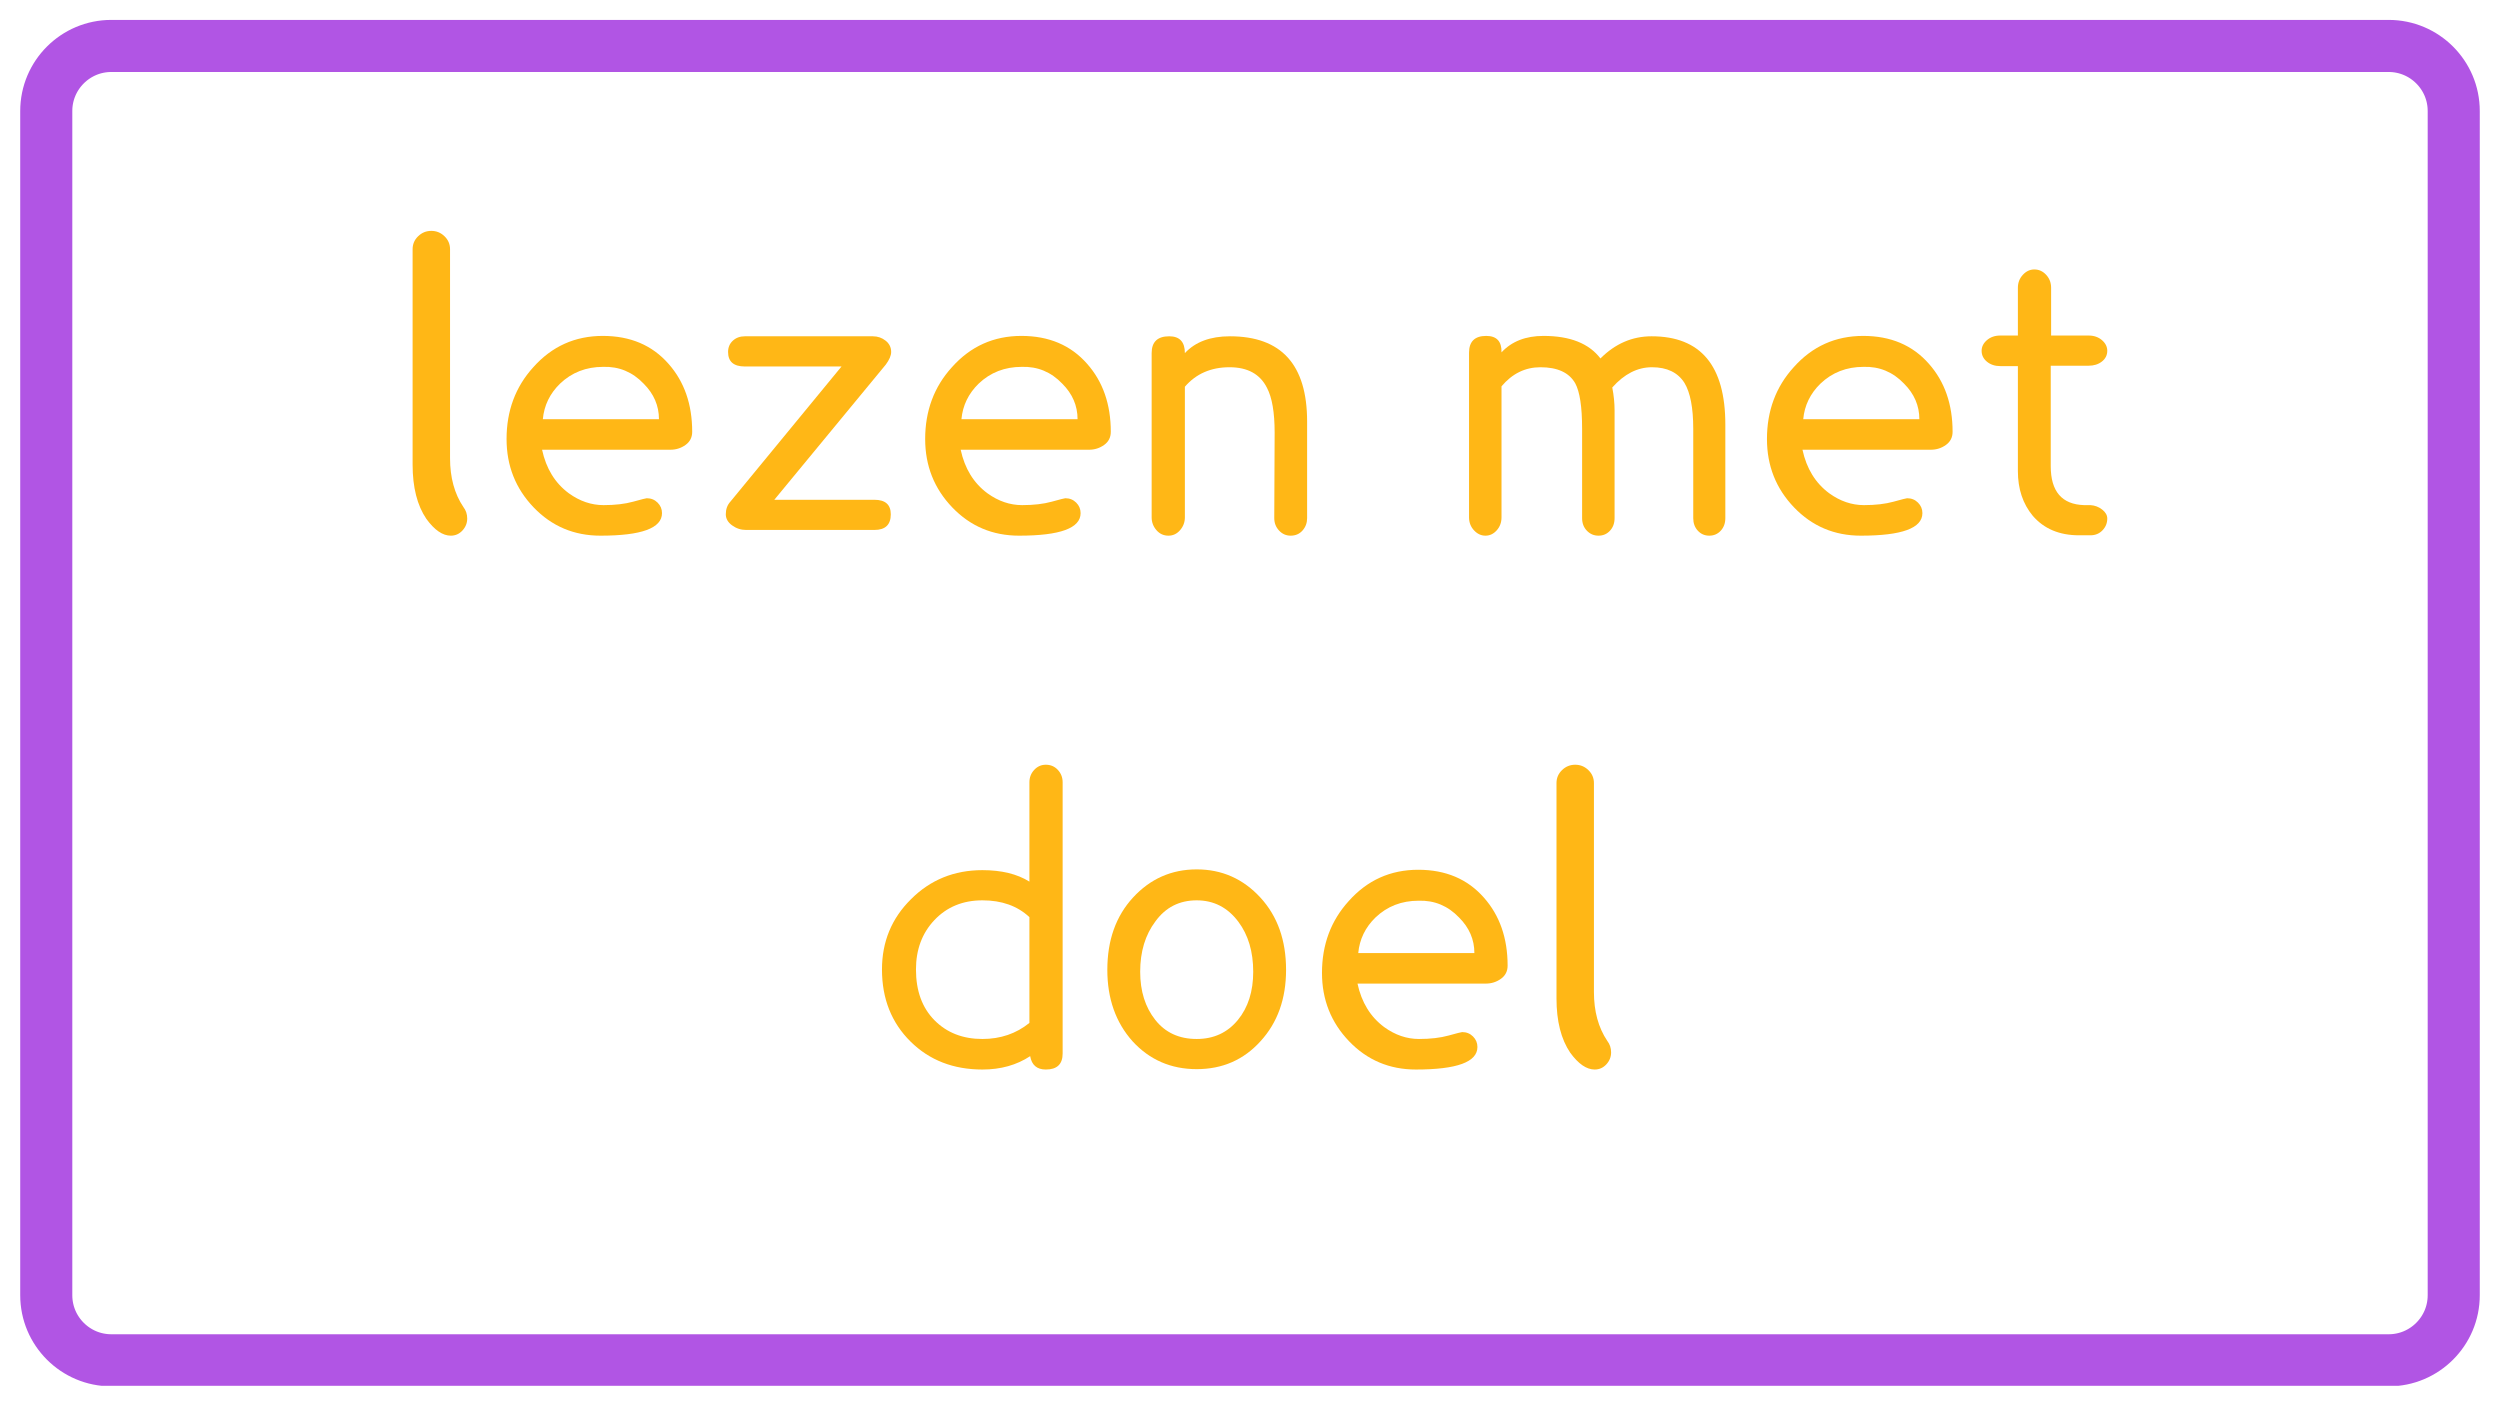 <svg xmlns="http://www.w3.org/2000/svg" xmlns:xlink="http://www.w3.org/1999/xlink" width="1920" viewBox="0 0 1440 810" height="1080" preserveAspectRatio="xMidYMid meet"><defs><g></g><clipPath id="5449fefee8"><path d="M 11.645 11.465 L 1428.988 11.465 L 1428.988 798.535 L 11.645 798.535 Z M 11.645 11.465 " clip-rule="nonzero"></path></clipPath><clipPath id="49e5ca3d02"><path d="M 64.145 11.465 L 1375.855 11.465 C 1404.848 11.465 1428.355 34.969 1428.355 63.965 L 1428.355 746.035 C 1428.355 775.031 1404.848 798.535 1375.855 798.535 L 64.145 798.535 C 35.152 798.535 11.645 775.031 11.645 746.035 L 11.645 63.965 C 11.645 34.969 35.152 11.465 64.145 11.465 Z M 64.145 11.465 " clip-rule="nonzero"></path></clipPath><clipPath id="09b5dc9ed7"><path d="M 0.645 0.465 L 1417.48 0.465 L 1417.48 787.535 L 0.645 787.535 Z M 0.645 0.465 " clip-rule="nonzero"></path></clipPath><clipPath id="0d960db3ed"><path d="M 53.145 0.465 L 1364.855 0.465 C 1393.848 0.465 1417.355 23.969 1417.355 52.965 L 1417.355 735.035 C 1417.355 764.031 1393.848 787.535 1364.855 787.535 L 53.145 787.535 C 24.152 787.535 0.645 764.031 0.645 735.035 L 0.645 52.965 C 0.645 23.969 24.152 0.465 53.145 0.465 Z M 53.145 0.465 " clip-rule="nonzero"></path></clipPath><clipPath id="d28140a7af"><rect x="0" width="1418" y="0" height="788"></rect></clipPath><clipPath id="adb08088b0"><path d="M 11.648 11.465 L 1428.395 11.465 L 1428.395 798.215 L 11.648 798.215 Z M 11.648 11.465 " clip-rule="nonzero"></path></clipPath><clipPath id="1d338461f9"><path d="M 64.148 11.465 L 1375.848 11.465 C 1404.844 11.465 1428.348 34.969 1428.348 63.965 L 1428.348 746.031 C 1428.348 775.027 1404.844 798.531 1375.848 798.531 L 64.148 798.531 C 35.152 798.531 11.648 775.027 11.648 746.031 L 11.648 63.965 C 11.648 34.969 35.152 11.465 64.148 11.465 Z M 64.148 11.465 " clip-rule="nonzero"></path></clipPath></defs><rect x="-144" width="1728" fill="#ffffff" y="-81" height="972" fill-opacity="1"></rect><rect x="-144" width="1728" fill="#ffffff" y="-81" height="972" fill-opacity="1"></rect><g clip-path="url(#5449fefee8)"><g clip-path="url(#49e5ca3d02)"><g transform="matrix(1, 0, 0, 1, 11, 11)"><g clip-path="url(#d28140a7af)"><g clip-path="url(#09b5dc9ed7)"><g clip-path="url(#0d960db3ed)"><path fill="#ffffff" d="M 0.645 0.465 L 1417.988 0.465 L 1417.988 787.535 L 0.645 787.535 Z M 0.645 0.465 " fill-opacity="1" fill-rule="nonzero"></path></g></g></g></g></g></g><g clip-path="url(#adb08088b0)"><g clip-path="url(#1d338461f9)"><path stroke-linecap="butt" transform="matrix(0.75, 0, 0, 0.75, 11.647, 11.465)" fill="none" stroke-linejoin="miter" d="M 70.001 0 L 1818.934 0 C 1857.595 0 1888.934 31.339 1888.934 70 L 1888.934 979.422 C 1888.934 1018.084 1857.595 1049.422 1818.934 1049.422 L 70.001 1049.422 C 31.34 1049.422 0.001 1018.084 0.001 979.422 L 0.001 70 C 0.001 31.339 31.34 0 70.001 0 Z M 70.001 0 " stroke="#b155e4" stroke-width="80" stroke-opacity="1" stroke-miterlimit="4"></path></g></g><g fill="#ffb716" fill-opacity="1"><g transform="translate(219.176, 305.25)"><g><path d="M 47.734 -13.203 C 49.203 -11.297 49.938 -9.094 49.938 -6.594 C 49.938 -3.957 49.02 -1.648 47.188 0.328 C 45.352 2.305 43.117 3.297 40.484 3.297 C 35.785 3.297 31.094 0.07 26.406 -6.375 C 21.125 -14.156 18.484 -24.57 18.484 -37.625 L 18.484 -161.703 C 18.484 -164.629 19.547 -167.117 21.672 -169.172 C 23.797 -171.234 26.328 -172.266 29.266 -172.266 C 32.191 -172.266 34.719 -171.234 36.844 -169.172 C 38.977 -167.117 40.047 -164.629 40.047 -161.703 L 40.047 -41.359 C 40.047 -30.211 42.609 -20.828 47.734 -13.203 Z M 47.734 -13.203 "></path></g></g></g><g fill="#ffb716" fill-opacity="1"><g transform="translate(281.655, 305.25)"><g><path d="M 117.047 -56.547 C 117.047 -53.316 115.758 -50.785 113.188 -48.953 C 110.625 -47.117 107.727 -46.203 104.5 -46.203 L 30.578 -46.203 C 32.922 -35.348 38.055 -26.988 45.984 -21.125 C 52.285 -16.57 58.957 -14.297 66 -14.297 C 72.602 -14.297 78.285 -14.957 83.047 -16.281 C 87.816 -17.602 90.422 -18.266 90.859 -18.266 C 93.348 -18.266 95.438 -17.422 97.125 -15.734 C 98.812 -14.047 99.656 -12.031 99.656 -9.688 C 99.656 -1.031 87.848 3.297 64.234 3.297 C 48.984 3.297 36.148 -2.129 25.734 -12.984 C 15.328 -23.836 10.125 -36.961 10.125 -52.359 C 10.125 -68.641 15.254 -82.426 25.516 -93.719 C 36.223 -105.75 49.57 -111.766 65.562 -111.766 C 81.395 -111.766 94.008 -106.41 103.406 -95.703 C 112.5 -85.43 117.047 -72.379 117.047 -56.547 Z M 31.016 -63.797 L 97.906 -63.797 C 97.906 -71.566 94.969 -78.391 89.094 -84.266 C 82.645 -91.004 74.875 -94.227 65.781 -93.938 C 55.957 -93.938 47.672 -90.711 40.922 -84.266 C 35.055 -78.547 31.754 -71.723 31.016 -63.797 Z M 31.016 -63.797 "></path></g></g></g><g fill="#ffb716" fill-opacity="1"><g transform="translate(408.373, 305.25)"><g><path d="M 104.938 -102.516 C 104.938 -100.461 103.91 -98.047 101.859 -95.266 L 37.625 -17.375 L 95.266 -17.375 C 101.566 -17.375 104.719 -14.586 104.719 -9.016 C 104.719 -3.004 101.566 0 95.266 0 L 21.344 0 C 18.406 0 15.727 -0.879 13.312 -2.641 C 10.895 -4.398 9.688 -6.523 9.688 -9.016 C 9.688 -11.953 10.562 -14.375 12.312 -16.281 L 76.344 -94.156 L 20.688 -94.156 C 14.227 -94.156 11 -96.941 11 -102.516 C 11 -105.16 11.914 -107.328 13.75 -109.016 C 15.582 -110.703 17.895 -111.547 20.688 -111.547 L 94.375 -111.547 C 97.164 -111.547 99.625 -110.703 101.75 -109.016 C 103.875 -107.328 104.938 -105.16 104.938 -102.516 Z M 104.938 -102.516 "></path></g></g></g><g fill="#ffb716" fill-opacity="1"><g transform="translate(522.772, 305.25)"><g><path d="M 117.047 -56.547 C 117.047 -53.316 115.758 -50.785 113.188 -48.953 C 110.625 -47.117 107.727 -46.203 104.5 -46.203 L 30.578 -46.203 C 32.922 -35.348 38.055 -26.988 45.984 -21.125 C 52.285 -16.57 58.957 -14.297 66 -14.297 C 72.602 -14.297 78.285 -14.957 83.047 -16.281 C 87.816 -17.602 90.422 -18.266 90.859 -18.266 C 93.348 -18.266 95.438 -17.422 97.125 -15.734 C 98.812 -14.047 99.656 -12.031 99.656 -9.688 C 99.656 -1.031 87.848 3.297 64.234 3.297 C 48.984 3.297 36.148 -2.129 25.734 -12.984 C 15.328 -23.836 10.125 -36.961 10.125 -52.359 C 10.125 -68.641 15.254 -82.426 25.516 -93.719 C 36.223 -105.75 49.57 -111.766 65.562 -111.766 C 81.395 -111.766 94.008 -106.41 103.406 -95.703 C 112.5 -85.43 117.047 -72.379 117.047 -56.547 Z M 31.016 -63.797 L 97.906 -63.797 C 97.906 -71.566 94.969 -78.391 89.094 -84.266 C 82.645 -91.004 74.875 -94.227 65.781 -93.938 C 55.957 -93.938 47.672 -90.711 40.922 -84.266 C 35.055 -78.547 31.754 -71.723 31.016 -63.797 Z M 31.016 -63.797 "></path></g></g></g><g fill="#ffb716" fill-opacity="1"><g transform="translate(649.49, 305.25)"><g><path d="M 103.406 -62.484 L 103.406 -6.812 C 103.406 -4.031 102.523 -1.648 100.766 0.328 C 99.004 2.305 96.727 3.297 93.938 3.297 C 91.301 3.297 89.066 2.305 87.234 0.328 C 85.398 -1.648 84.484 -4.031 84.484 -6.812 L 84.703 -56.094 C 84.703 -67.688 83.234 -76.27 80.297 -81.844 C 76.336 -89.758 69.148 -93.719 58.734 -93.719 C 48.035 -93.719 39.457 -89.977 33 -82.5 L 33 -7.266 C 33 -4.473 32.082 -2.016 30.25 0.109 C 28.414 2.234 26.18 3.297 23.547 3.297 C 20.754 3.297 18.441 2.234 16.609 0.109 C 14.773 -2.016 13.859 -4.473 13.859 -7.266 L 13.859 -101.859 C 13.859 -108.316 17.234 -111.547 23.984 -111.547 C 29.992 -111.547 33 -108.316 33 -101.859 C 39.008 -108.316 47.66 -111.547 58.953 -111.547 C 88.586 -111.547 103.406 -95.191 103.406 -62.484 Z M 103.406 -62.484 "></path></g></g></g><g fill="#ffb716" fill-opacity="1"><g transform="translate(766.749, 305.25)"><g></g></g></g><g fill="#ffb716" fill-opacity="1"><g transform="translate(832.308, 305.25)"><g><path d="M 161.484 -60.719 L 161.484 -6.812 C 161.484 -3.883 160.602 -1.469 158.844 0.438 C 157.082 2.344 154.879 3.297 152.234 3.297 C 149.598 3.297 147.398 2.344 145.641 0.438 C 143.879 -1.469 143 -3.883 143 -6.812 L 143 -58.297 C 143 -70.328 141.312 -79.129 137.938 -84.703 C 134.125 -90.711 127.891 -93.719 119.234 -93.719 C 110.879 -93.719 103.254 -89.832 96.359 -82.062 C 97.242 -77.508 97.688 -73.109 97.688 -68.859 L 97.688 -6.812 C 97.688 -3.883 96.805 -1.469 95.047 0.438 C 93.285 2.344 91.082 3.297 88.438 3.297 C 85.801 3.297 83.566 2.344 81.734 0.438 C 79.898 -1.469 78.984 -3.883 78.984 -6.812 L 78.984 -58.297 C 78.984 -70.91 77.66 -79.641 75.016 -84.484 C 71.492 -90.641 64.82 -93.719 55 -93.719 C 46.195 -93.719 38.719 -90.051 32.562 -82.719 L 32.562 -7.266 C 32.562 -4.328 31.645 -1.832 29.812 0.219 C 27.977 2.27 25.812 3.297 23.312 3.297 C 20.82 3.297 18.625 2.27 16.719 0.219 C 14.812 -1.832 13.859 -4.328 13.859 -7.266 L 13.859 -102.078 C 13.859 -108.535 17.16 -111.766 23.766 -111.766 C 29.773 -111.766 32.707 -108.609 32.562 -102.297 C 38.426 -108.609 46.492 -111.766 56.766 -111.766 C 72.016 -111.766 82.941 -107.438 89.547 -98.781 C 98.047 -107.289 107.867 -111.547 119.016 -111.547 C 147.328 -111.547 161.484 -94.602 161.484 -60.719 Z M 161.484 -60.719 "></path></g></g></g><g fill="#ffb716" fill-opacity="1"><g transform="translate(1007.645, 305.25)"><g><path d="M 117.047 -56.547 C 117.047 -53.316 115.758 -50.785 113.188 -48.953 C 110.625 -47.117 107.727 -46.203 104.5 -46.203 L 30.578 -46.203 C 32.922 -35.348 38.055 -26.988 45.984 -21.125 C 52.285 -16.57 58.957 -14.297 66 -14.297 C 72.602 -14.297 78.285 -14.957 83.047 -16.281 C 87.816 -17.602 90.422 -18.266 90.859 -18.266 C 93.348 -18.266 95.438 -17.422 97.125 -15.734 C 98.812 -14.047 99.656 -12.031 99.656 -9.688 C 99.656 -1.031 87.848 3.297 64.234 3.297 C 48.984 3.297 36.148 -2.129 25.734 -12.984 C 15.328 -23.836 10.125 -36.961 10.125 -52.359 C 10.125 -68.641 15.254 -82.426 25.516 -93.719 C 36.223 -105.75 49.57 -111.766 65.562 -111.766 C 81.395 -111.766 94.008 -106.41 103.406 -95.703 C 112.5 -85.43 117.047 -72.379 117.047 -56.547 Z M 31.016 -63.797 L 97.906 -63.797 C 97.906 -71.566 94.969 -78.391 89.094 -84.266 C 82.645 -91.004 74.875 -94.227 65.781 -93.938 C 55.957 -93.938 47.672 -90.711 40.922 -84.266 C 35.055 -78.547 31.754 -71.723 31.016 -63.797 Z M 31.016 -63.797 "></path></g></g></g><g fill="#ffb716" fill-opacity="1"><g transform="translate(1134.364, 305.25)"><g><path d="M 79.422 -6.594 C 79.422 -3.957 78.504 -1.688 76.672 0.219 C 74.836 2.125 72.523 3.078 69.734 3.078 L 63.141 3.078 C 51.848 3.078 42.973 -0.66 36.516 -8.141 C 30.797 -15.035 27.938 -23.613 27.938 -33.875 L 27.938 -94.375 L 17.812 -94.375 C 14.738 -94.375 12.176 -95.219 10.125 -96.906 C 8.07 -98.594 7.047 -100.688 7.047 -103.188 C 7.047 -105.531 8.07 -107.582 10.125 -109.344 C 12.176 -111.102 14.738 -111.984 17.812 -111.984 L 27.938 -111.984 L 27.938 -139.484 C 27.938 -142.41 28.891 -144.898 30.797 -146.953 C 32.703 -149.016 34.906 -150.047 37.406 -150.047 C 40.039 -150.047 42.312 -149.016 44.219 -146.953 C 46.125 -144.898 47.078 -142.41 47.078 -139.484 L 47.078 -111.984 L 68.641 -111.984 C 71.723 -111.984 74.289 -111.102 76.344 -109.344 C 78.395 -107.582 79.422 -105.531 79.422 -103.188 C 79.422 -100.688 78.395 -98.629 76.344 -97.016 C 74.289 -95.398 71.723 -94.594 68.641 -94.594 L 46.859 -94.594 L 46.859 -36.734 C 46.859 -22.211 53.238 -14.734 66 -14.297 L 69.734 -14.297 C 72.234 -14.148 74.473 -13.305 76.453 -11.766 C 78.43 -10.223 79.422 -8.5 79.422 -6.594 Z M 79.422 -6.594 "></path></g></g></g><g fill="#ffb716" fill-opacity="1"><g transform="translate(499.441, 612.75)"><g><path d="M 112.641 -162.141 L 112.641 -5.938 C 112.641 0.219 109.41 3.297 102.953 3.297 C 97.828 3.297 94.82 0.727 93.938 -4.406 C 86.164 0.727 77 3.297 66.438 3.297 C 49.719 3.297 35.93 -2.055 25.078 -12.766 C 14.078 -23.617 8.578 -37.477 8.578 -54.344 C 8.578 -70.32 14.148 -83.812 25.297 -94.812 C 36.441 -105.969 50.156 -111.547 66.438 -111.547 C 77.438 -111.547 86.457 -109.344 93.5 -104.938 L 93.5 -162.141 C 93.5 -164.922 94.414 -167.301 96.25 -169.281 C 98.082 -171.27 100.316 -172.266 102.953 -172.266 C 105.742 -172.266 108.055 -171.27 109.891 -169.281 C 111.723 -167.301 112.641 -164.922 112.641 -162.141 Z M 93.5 -23.547 L 93.5 -84.484 C 86.602 -90.93 77.582 -94.156 66.438 -94.156 C 55.145 -94.156 45.906 -90.344 38.719 -82.719 C 31.676 -75.238 28.156 -65.781 28.156 -54.344 C 28.156 -42.02 31.711 -32.266 38.828 -25.078 C 45.941 -17.891 55.145 -14.297 66.438 -14.297 C 76.852 -14.297 85.875 -17.379 93.5 -23.547 Z M 93.5 -23.547 "></path></g></g></g><g fill="#ffb716" fill-opacity="1"><g transform="translate(627.04, 612.75)"><g><path d="M 113.734 -54.125 C 113.734 -37.406 108.82 -23.691 99 -12.984 C 89.32 -2.273 77.078 3.078 62.266 3.078 C 47.453 3.078 35.129 -2.273 25.297 -12.984 C 15.617 -23.836 10.781 -37.551 10.781 -54.125 C 10.781 -71.133 15.691 -84.992 25.516 -95.703 C 35.492 -106.555 47.742 -111.984 62.266 -111.984 C 76.785 -111.984 89.031 -106.555 99 -95.703 C 108.82 -84.992 113.734 -71.133 113.734 -54.125 Z M 94.812 -53.016 C 94.812 -64.609 91.953 -74.219 86.234 -81.844 C 80.078 -90.051 72.086 -94.156 62.266 -94.156 C 52.285 -94.156 44.363 -90.125 38.5 -82.062 C 32.633 -74.289 29.703 -64.609 29.703 -53.016 C 29.703 -41.867 32.598 -32.629 38.391 -25.297 C 44.18 -17.961 52.141 -14.297 62.266 -14.297 C 72.086 -14.297 80.004 -17.961 86.016 -25.297 C 91.879 -32.484 94.812 -41.723 94.812 -53.016 Z M 94.812 -53.016 "></path></g></g></g><g fill="#ffb716" fill-opacity="1"><g transform="translate(751.338, 612.75)"><g><path d="M 117.047 -56.547 C 117.047 -53.316 115.758 -50.785 113.188 -48.953 C 110.625 -47.117 107.727 -46.203 104.5 -46.203 L 30.578 -46.203 C 32.922 -35.348 38.055 -26.988 45.984 -21.125 C 52.285 -16.57 58.957 -14.297 66 -14.297 C 72.602 -14.297 78.285 -14.957 83.047 -16.281 C 87.816 -17.602 90.422 -18.266 90.859 -18.266 C 93.348 -18.266 95.438 -17.422 97.125 -15.734 C 98.812 -14.047 99.656 -12.031 99.656 -9.688 C 99.656 -1.031 87.848 3.297 64.234 3.297 C 48.984 3.297 36.148 -2.129 25.734 -12.984 C 15.328 -23.836 10.125 -36.961 10.125 -52.359 C 10.125 -68.641 15.254 -82.426 25.516 -93.719 C 36.223 -105.75 49.57 -111.766 65.562 -111.766 C 81.395 -111.766 94.008 -106.41 103.406 -95.703 C 112.5 -85.43 117.047 -72.379 117.047 -56.547 Z M 31.016 -63.797 L 97.906 -63.797 C 97.906 -71.566 94.969 -78.391 89.094 -84.266 C 82.645 -91.004 74.875 -94.227 65.781 -93.938 C 55.957 -93.938 47.672 -90.711 40.922 -84.266 C 35.055 -78.547 31.754 -71.723 31.016 -63.797 Z M 31.016 -63.797 "></path></g></g></g><g fill="#ffb716" fill-opacity="1"><g transform="translate(878.056, 612.75)"><g><path d="M 47.734 -13.203 C 49.203 -11.297 49.938 -9.094 49.938 -6.594 C 49.938 -3.957 49.02 -1.648 47.188 0.328 C 45.352 2.305 43.117 3.297 40.484 3.297 C 35.785 3.297 31.094 0.07 26.406 -6.375 C 21.125 -14.156 18.484 -24.57 18.484 -37.625 L 18.484 -161.703 C 18.484 -164.629 19.547 -167.117 21.672 -169.172 C 23.797 -171.234 26.328 -172.266 29.266 -172.266 C 32.191 -172.266 34.719 -171.234 36.844 -169.172 C 38.977 -167.117 40.047 -164.629 40.047 -161.703 L 40.047 -41.359 C 40.047 -30.211 42.609 -20.828 47.734 -13.203 Z M 47.734 -13.203 "></path></g></g></g></svg>